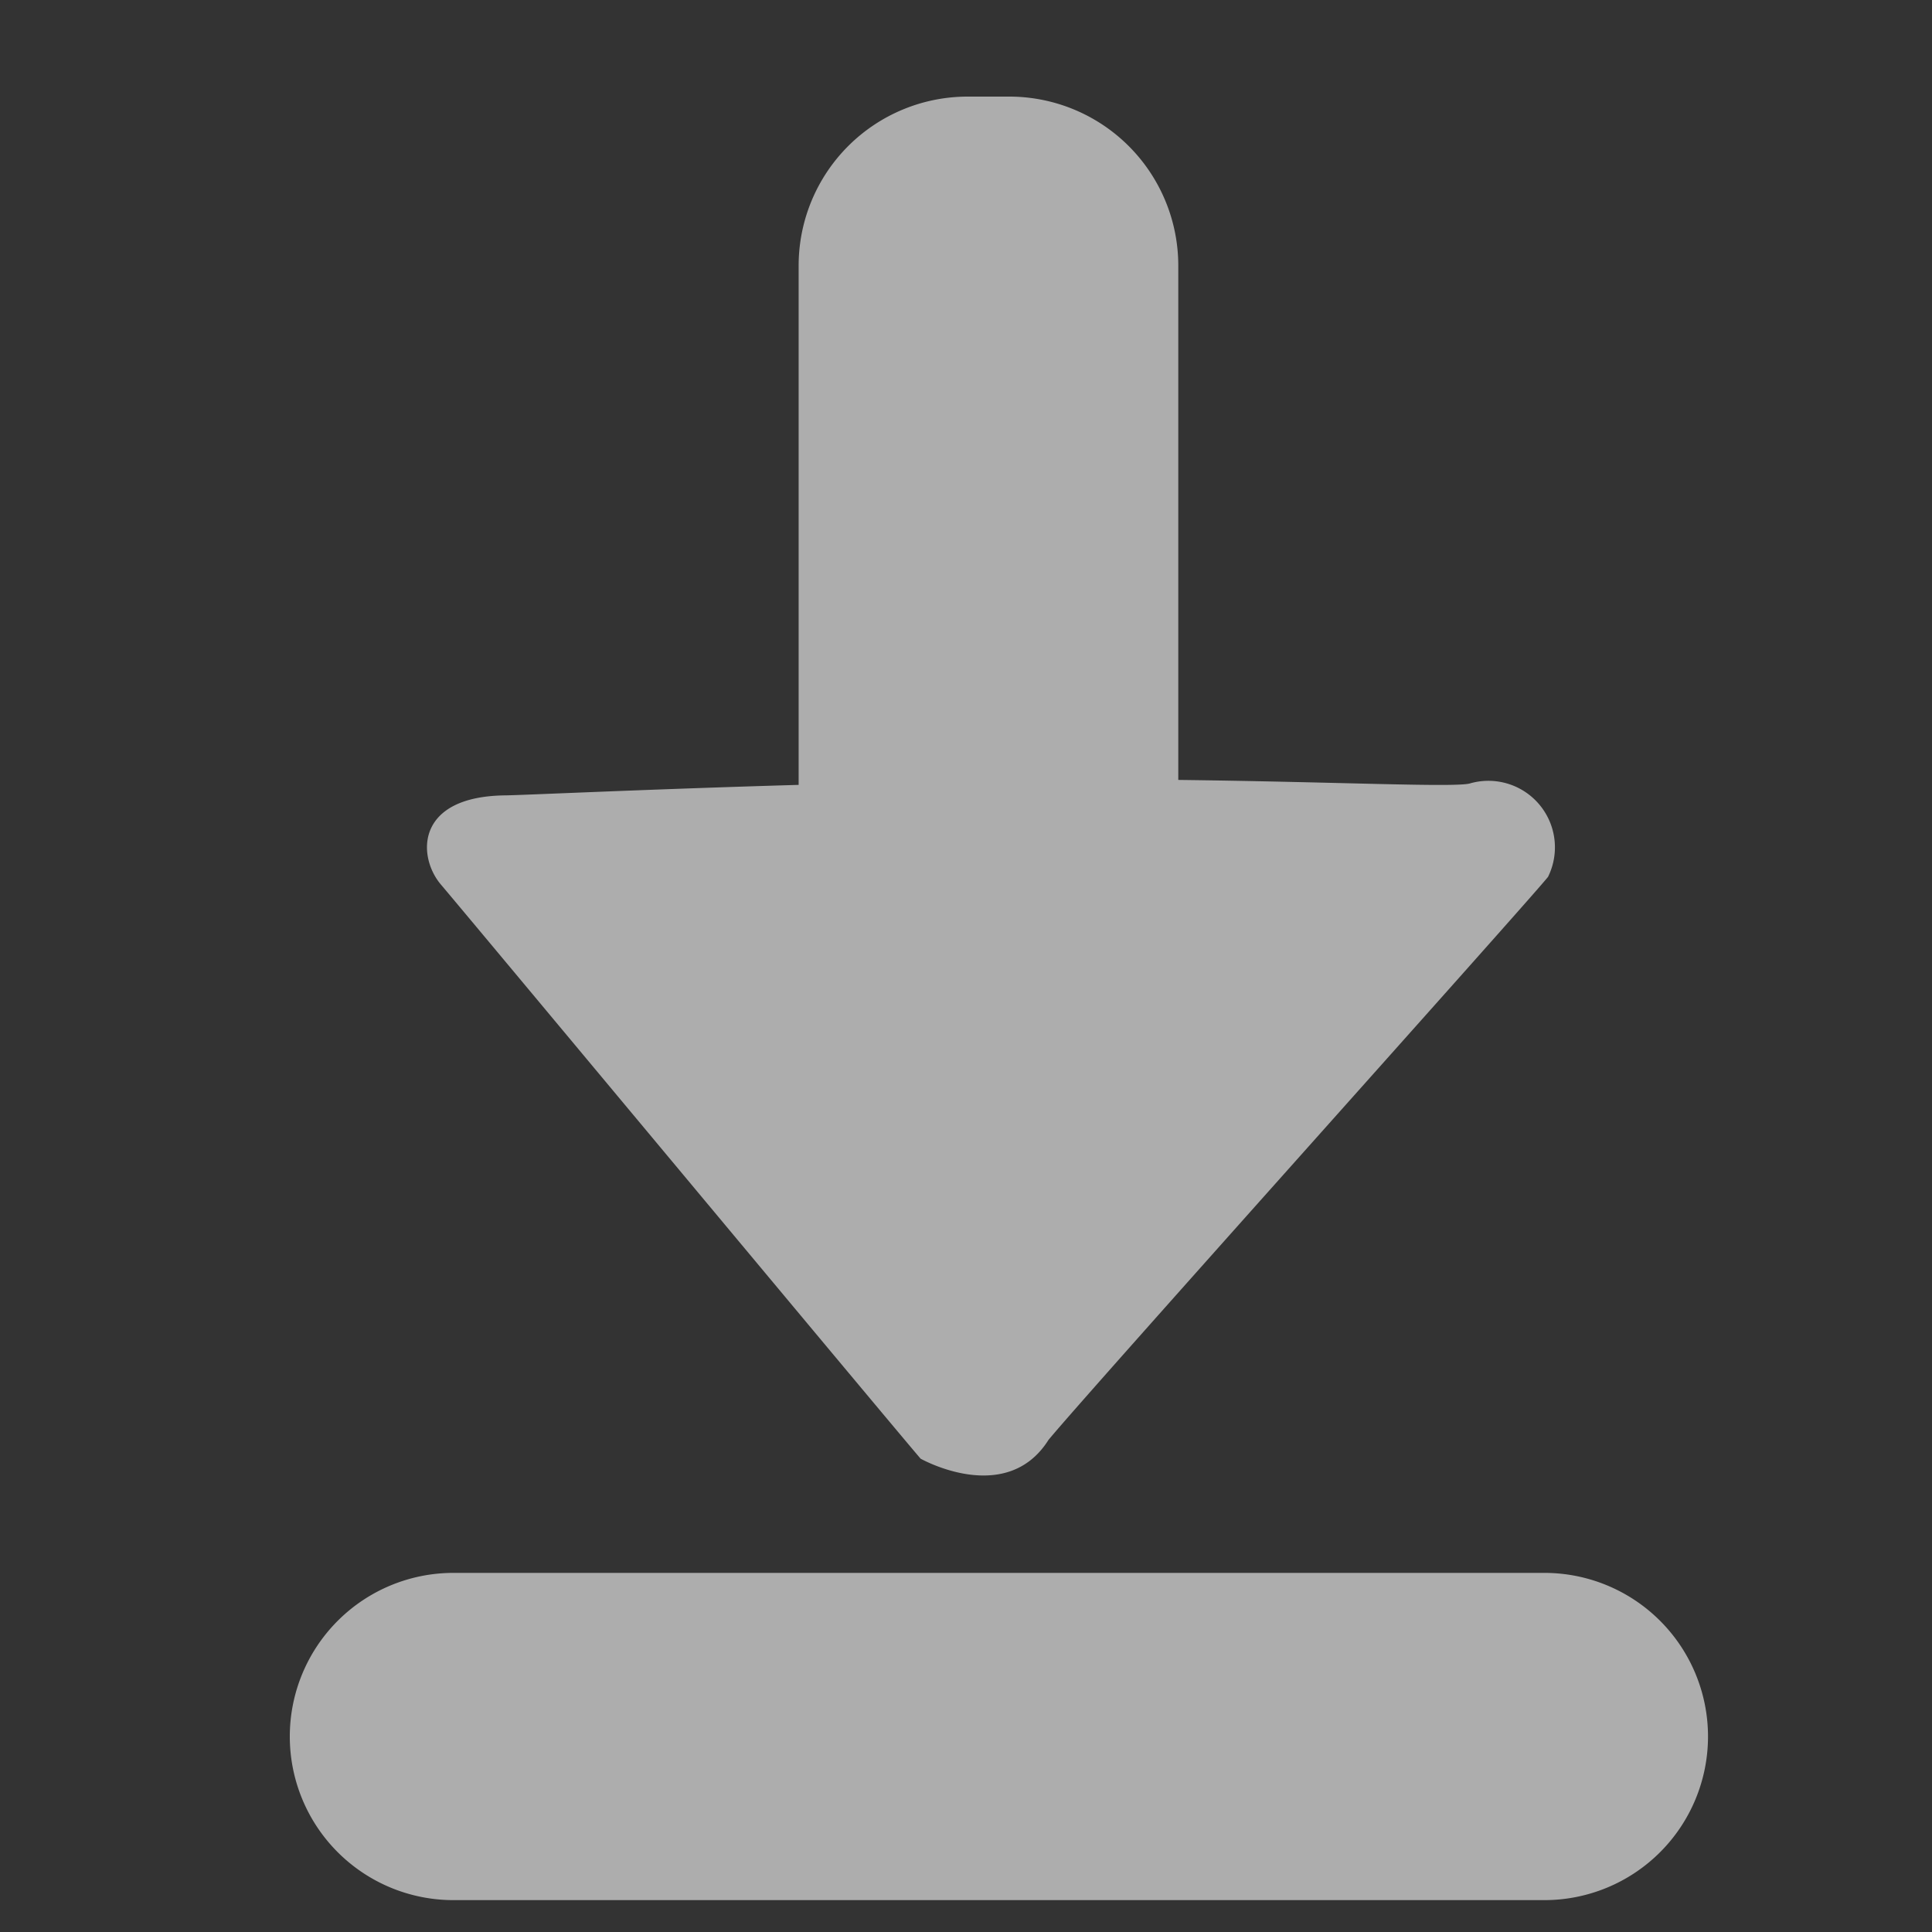 <svg xmlns="http://www.w3.org/2000/svg" xmlns:xlink="http://www.w3.org/1999/xlink" width="16" height="16" viewBox="0 0 16 16"><rect x="0" y="0" width="16" height="16" fill="#333333" stroke="none"/><defs><style>.a{fill:#e85274;}.b{opacity:0.6;clip-path:url(#a);}.c{fill:#fff;}</style><clipPath id="a"><rect class="a" width="16" height="16" transform="translate(-65.292 7)"/></clipPath></defs><g class="b" transform="translate(-49.292 23) rotate(180)"><path class="c" d="M10.39,12.226H1.355a1.355,1.355,0,1,0,0,2.71H10.39a1.355,1.355,0,0,0,0-2.71ZM5.224,11.28s.708.4,1.059-.155c.31-.378,3.959-4.441,4.137-4.663a.551.551,0,0,0-.643-.775c-.107.037-1.09-.012-2.419-.028V1.4A1.4,1.4,0,0,0,5.963,0H5.614a1.4,1.4,0,0,0-1.4,1.4v4.3c-1.274.037-2.279.085-2.43.087-.742.008-.728.5-.538.732C1.51,6.83,4.993,11.012,5.224,11.28Z" transform="translate(-51.692 22.2) rotate(180)"/></g></svg>